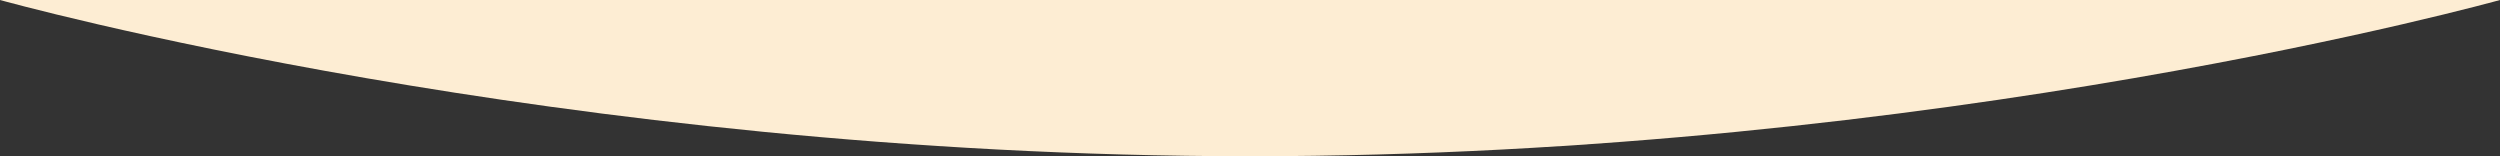 <svg id="_" data-name="〜" xmlns="http://www.w3.org/2000/svg" xmlns:xlink="http://www.w3.org/1999/xlink" width="1280" height="80" viewBox="0 0 1280 80">
  <rect x="0" y="0" width="1280" height="80" fill="#333333" stroke="none"/>
  <defs>
    <clipPath id="clip-path">
      <rect id="長方形_1267" data-name="長方形 1267" width="1280" height="80" fill="none"/>
    </clipPath>
  </defs>
  <g id="グループ_1550" data-name="グループ 1550" clip-path="url(#clip-path)">
    <path id="パス_3325" data-name="パス 3325" d="M1280,0S993.462,80,640,80,0,0,0,0Z" fill="#FDEDD3"/>
  </g>
</svg>
